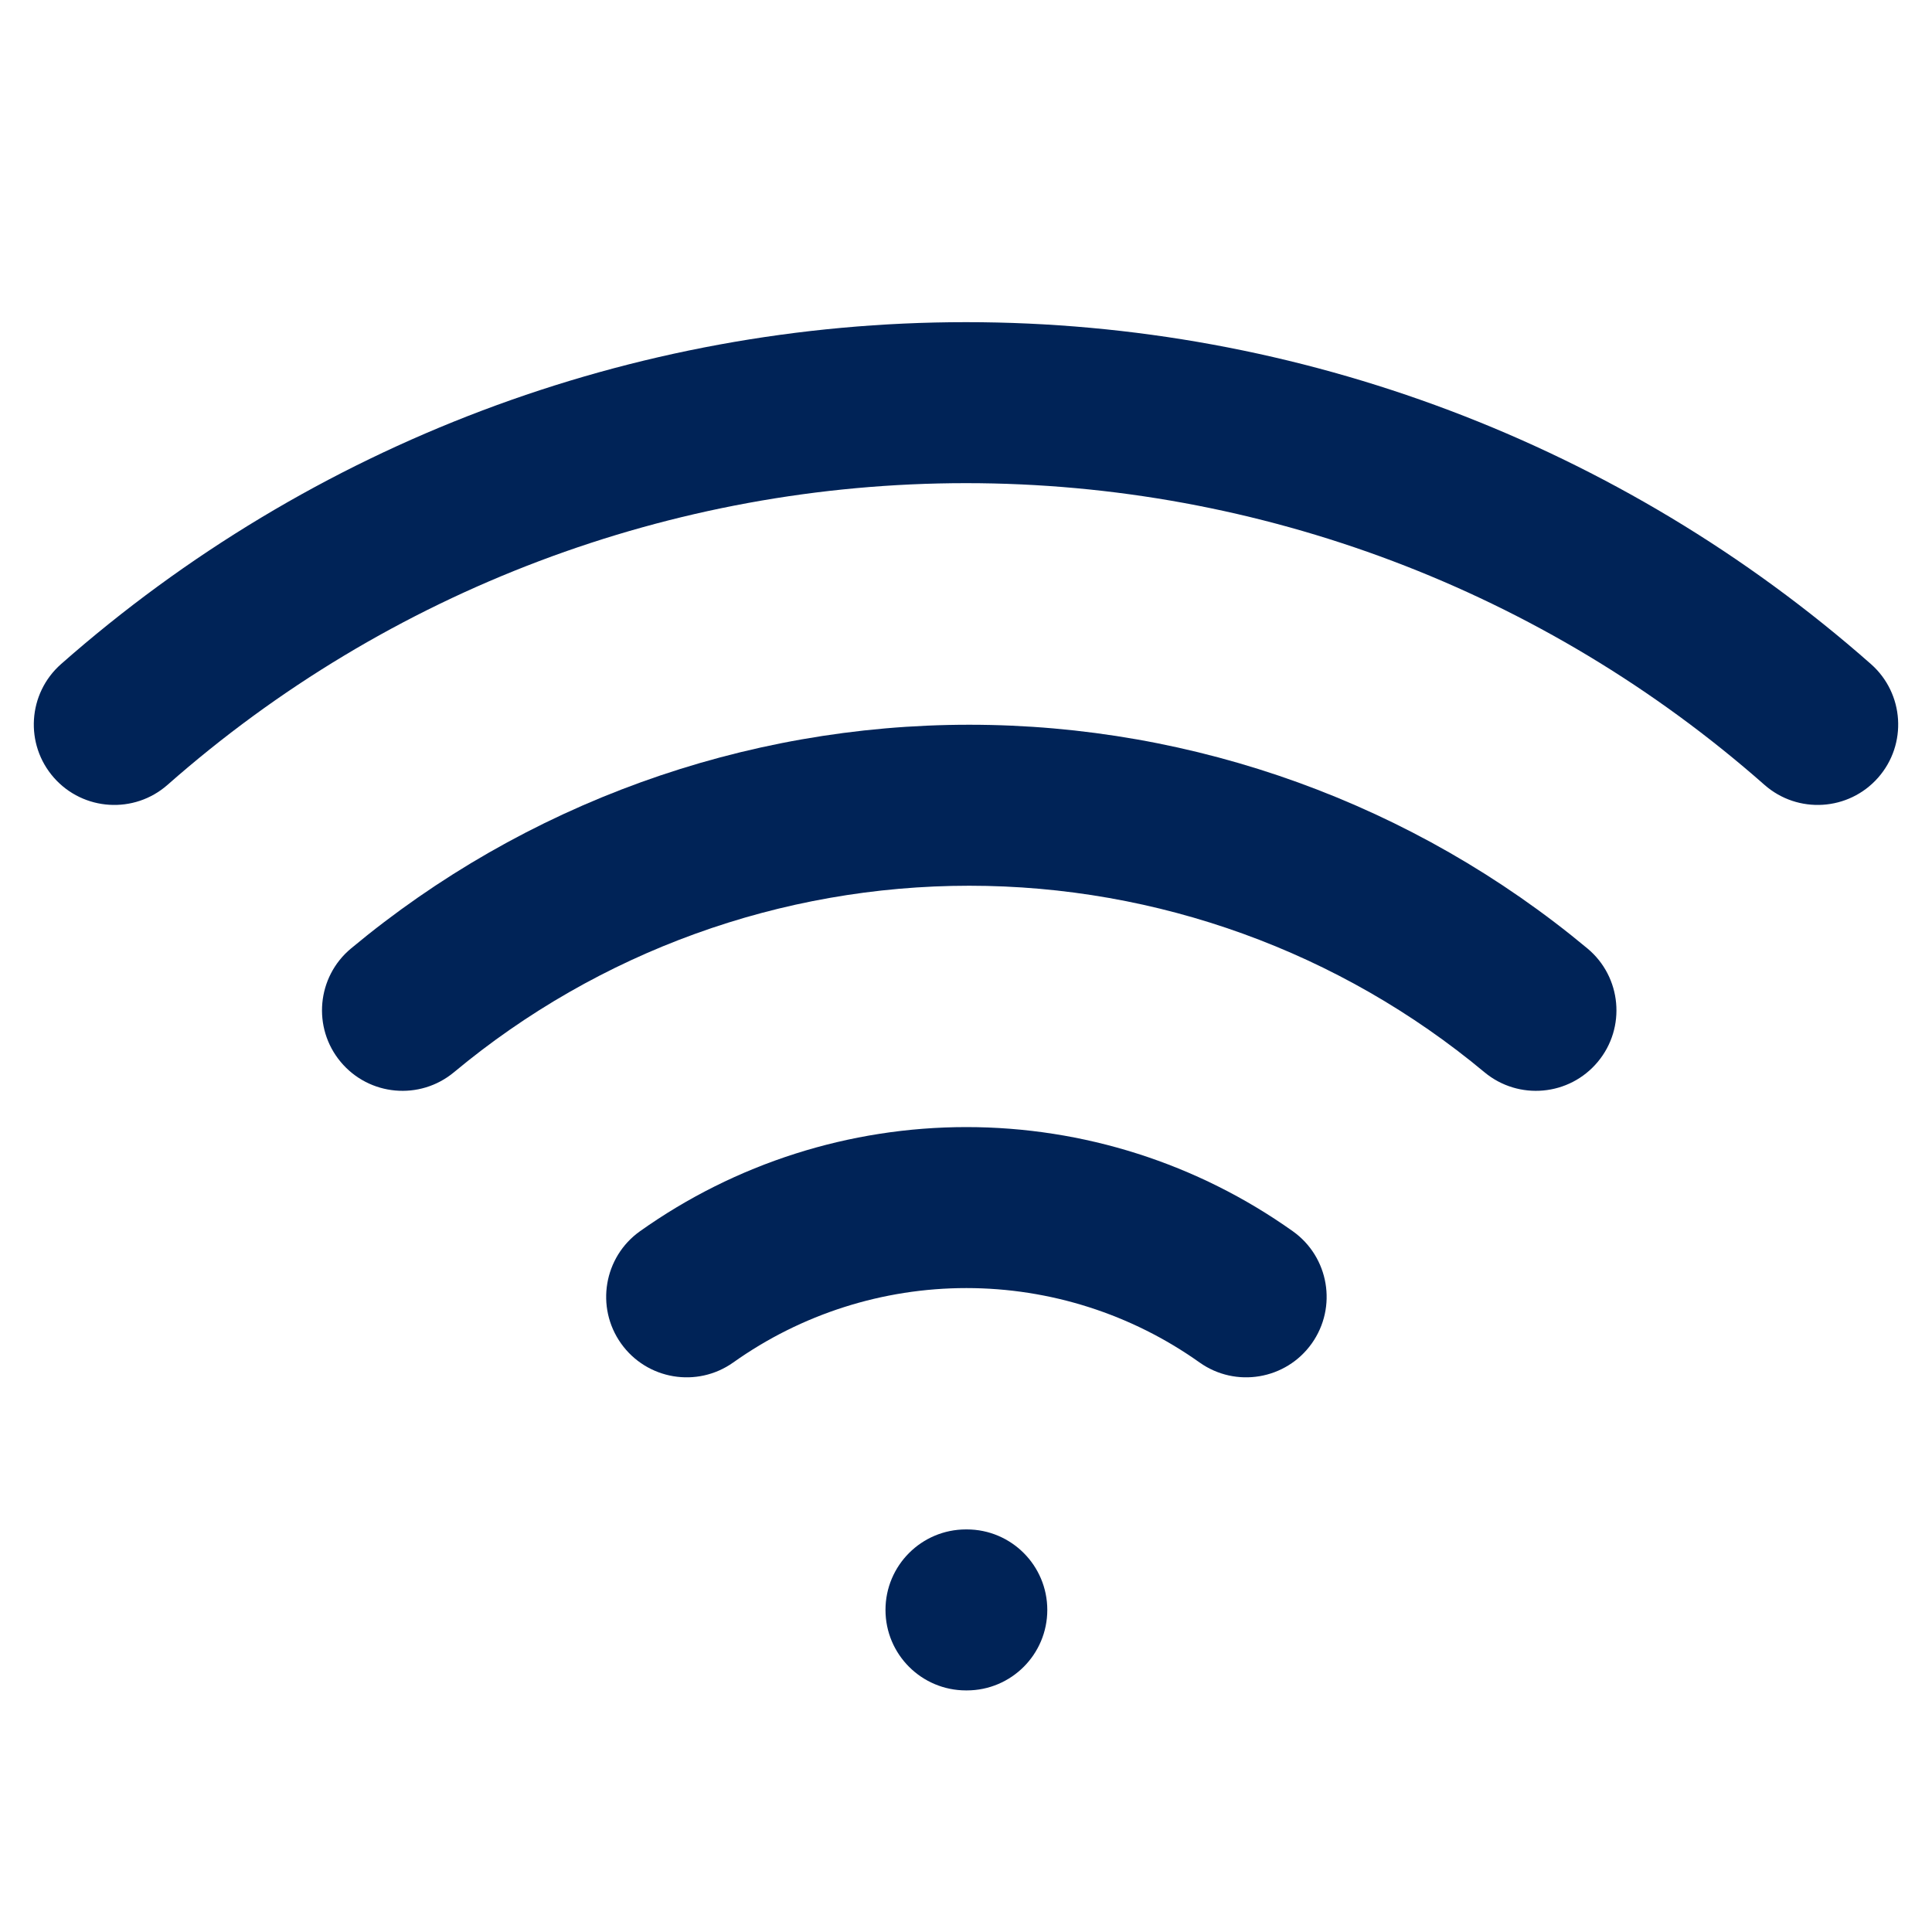 <svg xmlns="http://www.w3.org/2000/svg" width="64" height="64" viewBox="0 0 64 64" fill="none"><path fill-rule="evenodd" clip-rule="evenodd" d="M32.107 29.341C25.871 29.341 19.832 31.527 15.04 35.518C13.908 36.46 12.227 36.307 11.284 35.175C10.342 34.044 10.495 32.362 11.627 31.42C17.377 26.631 24.623 24.008 32.107 24.008C39.59 24.008 46.837 26.631 52.587 31.42C53.718 32.362 53.872 34.044 52.929 35.175C51.986 36.307 50.305 36.46 49.173 35.518C44.382 31.527 38.343 29.341 32.107 29.341Z" fill="#002357"></path><path fill-rule="evenodd" clip-rule="evenodd" d="M32 16.005C22.261 16.005 12.856 19.558 5.55 25.999C4.445 26.972 2.76 26.866 1.786 25.762C0.812 24.657 0.919 22.972 2.023 21.998C10.304 14.699 20.962 10.672 32 10.672C43.038 10.672 53.697 14.699 61.977 21.998C63.081 22.972 63.188 24.657 62.214 25.762C61.24 26.866 59.555 26.972 58.45 25.999C51.144 19.558 41.739 16.005 32 16.005Z" fill="#002357"></path><path fill-rule="evenodd" clip-rule="evenodd" d="M32.013 42.669C29.246 42.669 26.547 43.53 24.291 45.133C23.09 45.986 21.426 45.704 20.573 44.504C19.72 43.303 20.002 41.638 21.202 40.785C24.361 38.541 28.139 37.336 32.013 37.336C35.888 37.336 39.666 38.541 42.824 40.785C44.025 41.638 44.307 43.303 43.454 44.504C42.601 45.704 40.936 45.986 39.736 45.133C37.48 43.53 34.781 42.669 32.013 42.669Z" fill="#002357"></path><path fill-rule="evenodd" clip-rule="evenodd" d="M29.333 53.331C29.333 51.858 30.527 50.664 32 50.664H32.027C33.499 50.664 34.693 51.858 34.693 53.331C34.693 54.803 33.499 55.997 32.027 55.997H32C30.527 55.997 29.333 54.803 29.333 53.331Z" fill="#002357"></path></svg>